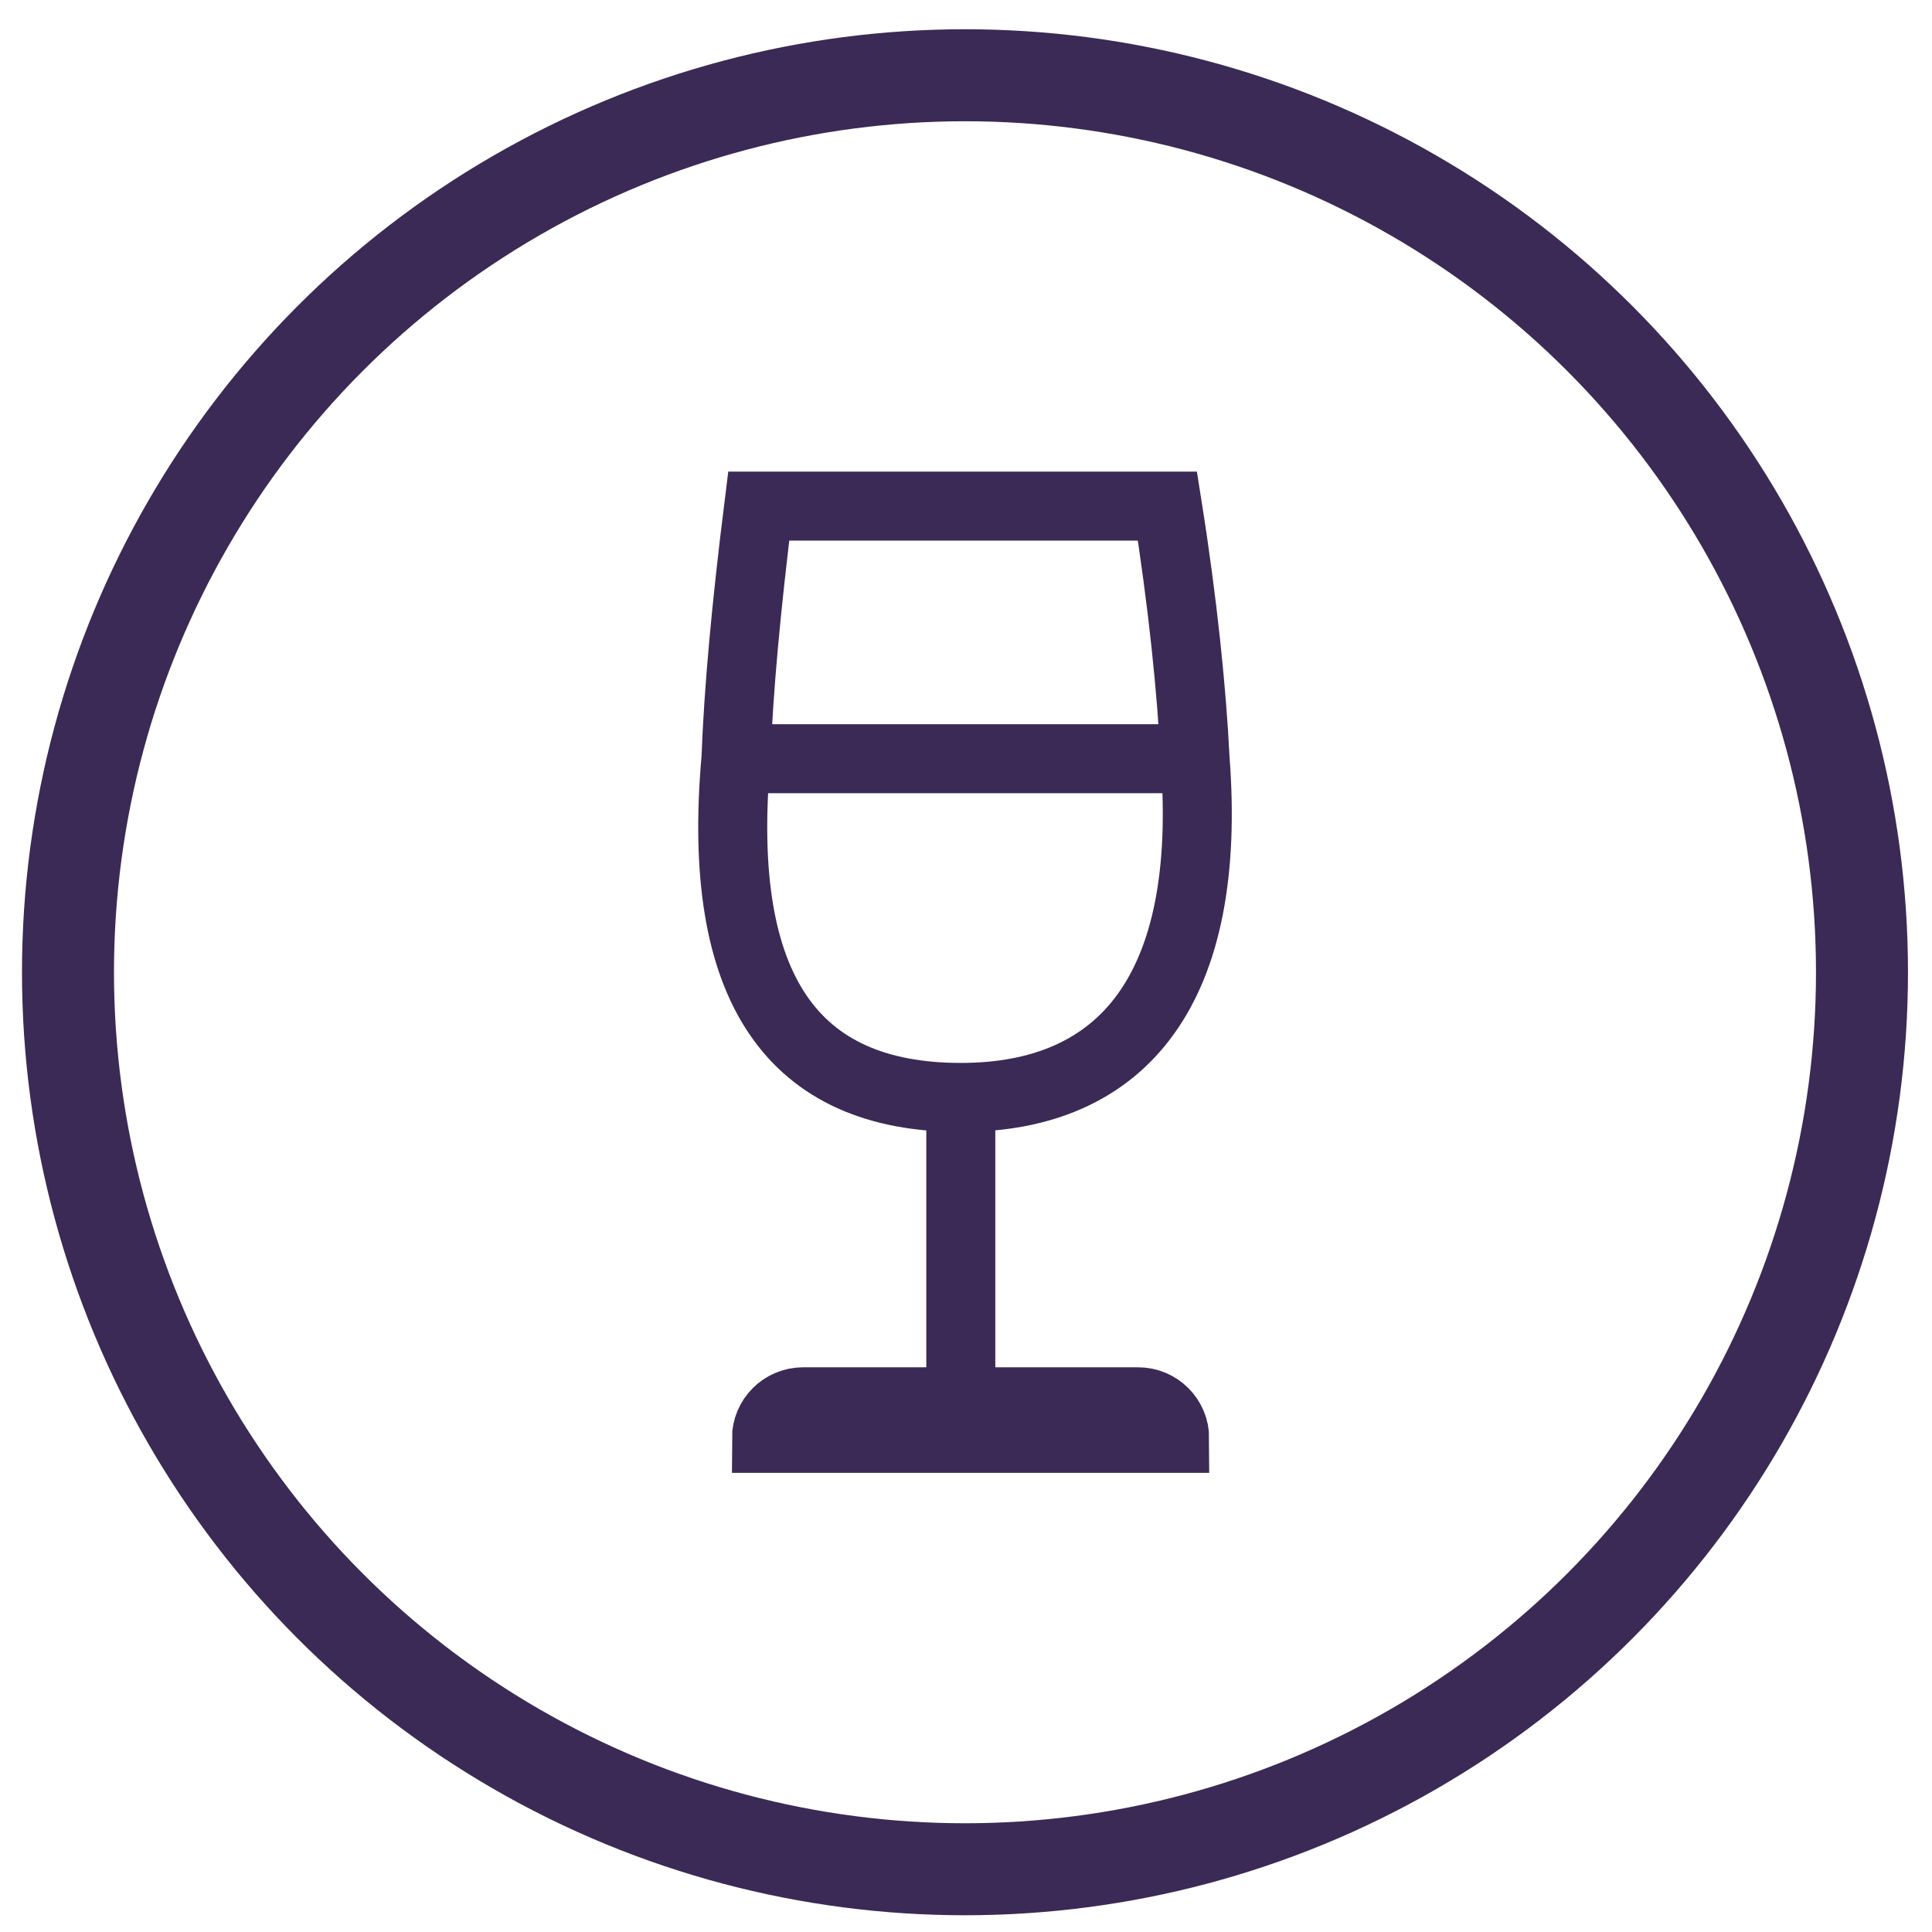 <?xml version="1.0" encoding="UTF-8"?>
<svg xmlns="http://www.w3.org/2000/svg" width="42" height="42" viewBox="0 0 42 42" fill="none">
  <circle cx="20.978" cy="21.136" r="19.5" stroke="#3A2A55" stroke-width="2"></circle>
  <path d="M20.887 23.857C17.251 23.857 15.552 21.52 15.999 16.494M20.887 23.857C24.442 23.857 26.363 21.473 25.98 16.494M20.887 23.857V30.474M15.999 16.494C16.055 14.994 16.222 13.184 16.494 11.002L25.379 11.002C25.713 13.107 25.908 15.02 25.98 16.494M15.999 16.494H25.98M20.887 31.269H16.662V31.269C16.662 30.83 17.018 30.474 17.457 30.474H20.887M20.887 31.269V30.474M20.887 31.269H25.537V31.269C25.537 30.83 25.181 30.474 24.742 30.474H20.887" stroke="#3A2A55" stroke-width="1.5"></path>
</svg>
